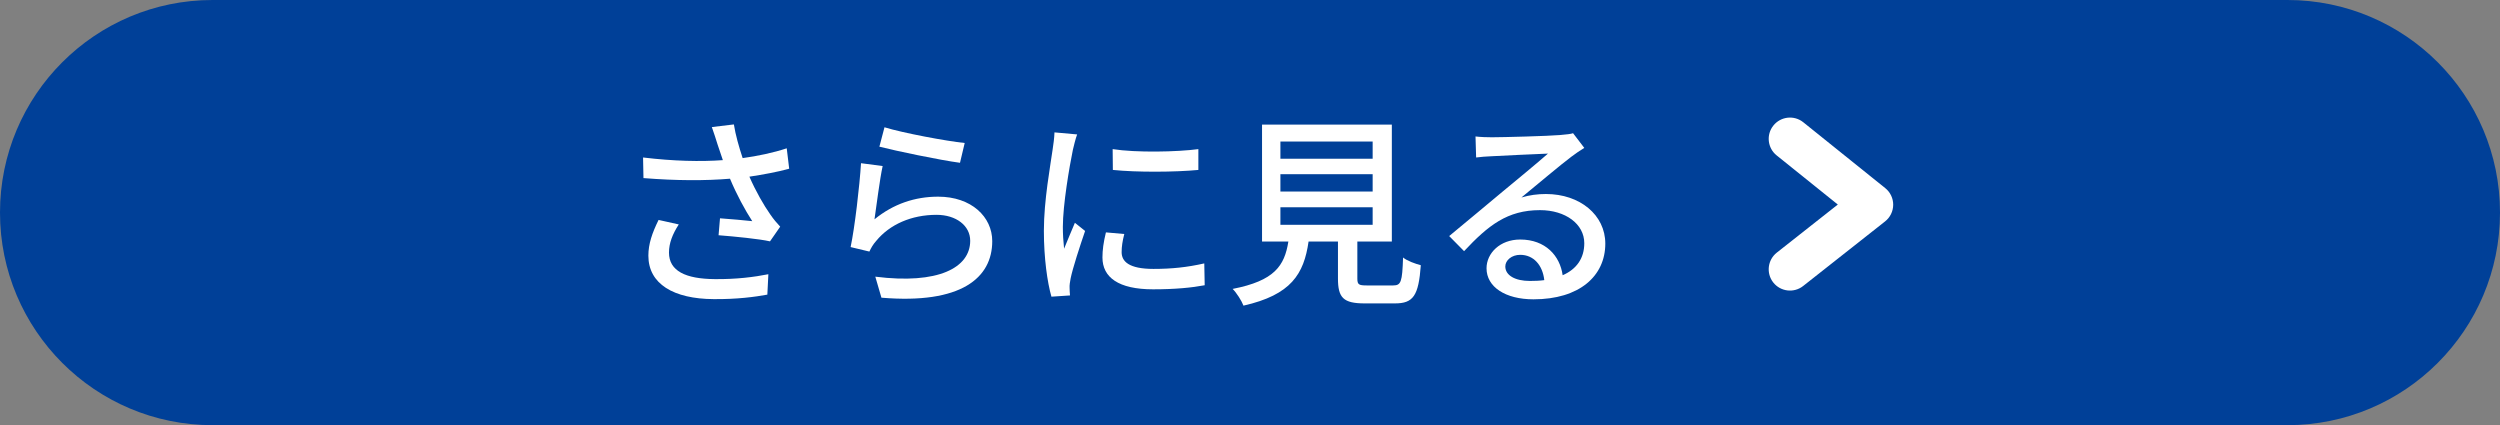 <svg width="147" height="25" viewBox="0 0 147 25" fill="none" xmlns="http://www.w3.org/2000/svg">
<rect x="0" y="0" width="147" height="25" fill="#808080" stroke="none"/>
<path d="M134.5 0H12.5C5.596 0 0 5.596 0 12.5C0 19.404 5.596 25 12.5 25H134.5C141.404 25 147 19.404 147 12.5C147 5.596 141.404 0 134.5 0Z" fill="#004098"/>
<path d="M88.512 15.668C88.512 16.196 89.1 16.52 89.952 16.52C90.252 16.52 90.54 16.508 90.804 16.472C90.708 15.596 90.18 14.984 89.388 14.984C88.884 14.984 88.512 15.308 88.512 15.668ZM86.76 8.024C87.06 8.06 87.432 8.072 87.72 8.072C88.344 8.072 91.08 8 91.728 7.94C92.148 7.904 92.364 7.88 92.496 7.832L93.156 8.696C92.904 8.852 92.652 9.02 92.4 9.212C91.788 9.668 90.312 10.916 89.46 11.612C89.94 11.468 90.42 11.408 90.9 11.408C92.904 11.408 94.392 12.644 94.392 14.324C94.392 16.232 92.868 17.6 90.168 17.6C88.512 17.6 87.408 16.868 87.408 15.776C87.408 14.888 88.2 14.084 89.388 14.084C90.876 14.084 91.728 15.044 91.884 16.184C92.712 15.824 93.156 15.176 93.156 14.3C93.156 13.172 92.052 12.356 90.552 12.356C88.632 12.356 87.504 13.256 86.088 14.768L85.212 13.88C86.148 13.112 87.648 11.852 88.356 11.264C89.028 10.712 90.42 9.56 91.02 9.032C90.384 9.056 88.308 9.152 87.684 9.188C87.384 9.2 87.072 9.224 86.796 9.26L86.76 8.024Z" fill="white"/>
<path d="M75.288 12.188V13.22H80.712V12.188H75.288ZM75.288 10.244V11.264H80.712V10.244H75.288ZM75.288 8.324V9.332H80.712V8.324H75.288ZM80.376 16.784H81.912C82.38 16.784 82.452 16.592 82.5 15.14C82.74 15.344 83.232 15.512 83.544 15.596C83.412 17.396 83.1 17.84 82.02 17.84H80.244C78.984 17.84 78.672 17.504 78.672 16.376V14.204H76.944C76.668 16.112 75.924 17.336 73.116 17.972C73.008 17.684 72.708 17.216 72.48 16.988C74.94 16.508 75.528 15.632 75.756 14.204H74.208V7.328H81.84V14.204H79.812V16.376C79.812 16.736 79.896 16.784 80.376 16.784Z" fill="white"/>
<path d="M65.424 8.768C66.804 8.984 69.216 8.936 70.464 8.768V9.992C69.096 10.124 66.828 10.136 65.436 9.992L65.424 8.768ZM66.108 13.76C66 14.18 65.952 14.504 65.952 14.828C65.952 15.368 66.372 15.812 67.824 15.812C68.904 15.812 69.804 15.716 70.812 15.488L70.836 16.772C70.08 16.916 69.084 17.012 67.8 17.012C65.76 17.012 64.824 16.304 64.824 15.14C64.824 14.708 64.884 14.252 65.028 13.664L66.108 13.76ZM63.336 7.904C63.252 8.12 63.132 8.6 63.084 8.816C62.88 9.8 62.496 12.056 62.496 13.34C62.496 13.76 62.52 14.18 62.568 14.624C62.772 14.132 63.012 13.544 63.204 13.1L63.804 13.58C63.492 14.492 63.072 15.776 62.952 16.376C62.916 16.544 62.88 16.796 62.892 16.928C62.892 17.048 62.904 17.228 62.916 17.372L61.824 17.444C61.584 16.604 61.38 15.188 61.38 13.568C61.38 11.78 61.764 9.74 61.896 8.78C61.944 8.48 61.992 8.108 62.004 7.784L63.336 7.904Z" fill="white"/>
<path d="M52.008 7.484C53.088 7.82 55.668 8.3 56.724 8.408L56.448 9.572C55.272 9.416 52.632 8.864 51.708 8.624L52.008 7.484ZM51.9 9.764C51.732 10.52 51.528 12.164 51.42 12.896C52.536 11.984 53.808 11.564 55.164 11.564C57.12 11.564 58.344 12.752 58.344 14.18C58.344 16.34 56.52 17.9 51.828 17.504L51.468 16.268C55.176 16.736 57.048 15.74 57.048 14.156C57.048 13.268 56.22 12.632 55.068 12.632C53.592 12.632 52.32 13.196 51.528 14.156C51.324 14.384 51.216 14.588 51.12 14.792L50.016 14.528C50.256 13.4 50.544 10.952 50.628 9.596L51.9 9.764Z" fill="white"/>
<path d="M42.192 8.492C42.108 8.228 41.988 7.832 41.856 7.472L43.152 7.316C43.248 7.928 43.452 8.648 43.668 9.296C44.544 9.176 45.468 8.984 46.26 8.72L46.404 9.92C45.72 10.112 44.856 10.268 44.064 10.388C44.436 11.24 44.916 12.08 45.3 12.62C45.48 12.884 45.672 13.112 45.876 13.328L45.276 14.192C44.652 14.048 43.176 13.904 42.252 13.832L42.336 12.836C42.972 12.884 43.824 12.956 44.232 13.004C43.812 12.356 43.308 11.432 42.924 10.508C41.484 10.628 39.804 10.628 37.836 10.472L37.812 9.26C39.6 9.476 41.208 9.512 42.504 9.416C42.384 9.044 42.276 8.732 42.192 8.492ZM39.912 13.196C39.54 13.772 39.336 14.3 39.336 14.852C39.336 15.932 40.308 16.4 42.036 16.412C43.296 16.424 44.34 16.292 45.18 16.124L45.12 17.324C44.4 17.456 43.356 17.6 41.964 17.588C39.612 17.576 38.124 16.7 38.124 15.032C38.124 14.336 38.352 13.688 38.724 12.932L39.912 13.196Z" fill="white"/>
<path fill-rule="evenodd" clip-rule="evenodd" d="M104.276 7.381C104.708 6.843 105.495 6.757 106.033 7.189L110.853 11.062C111.15 11.3 111.322 11.661 111.32 12.042C111.318 12.422 111.143 12.782 110.844 13.018L106.024 16.818C105.482 17.245 104.696 17.152 104.268 16.61C103.841 16.068 103.934 15.282 104.476 14.854L108.063 12.027L104.467 9.138C103.929 8.706 103.843 7.919 104.276 7.381Z" fill="white"/>
</svg>
